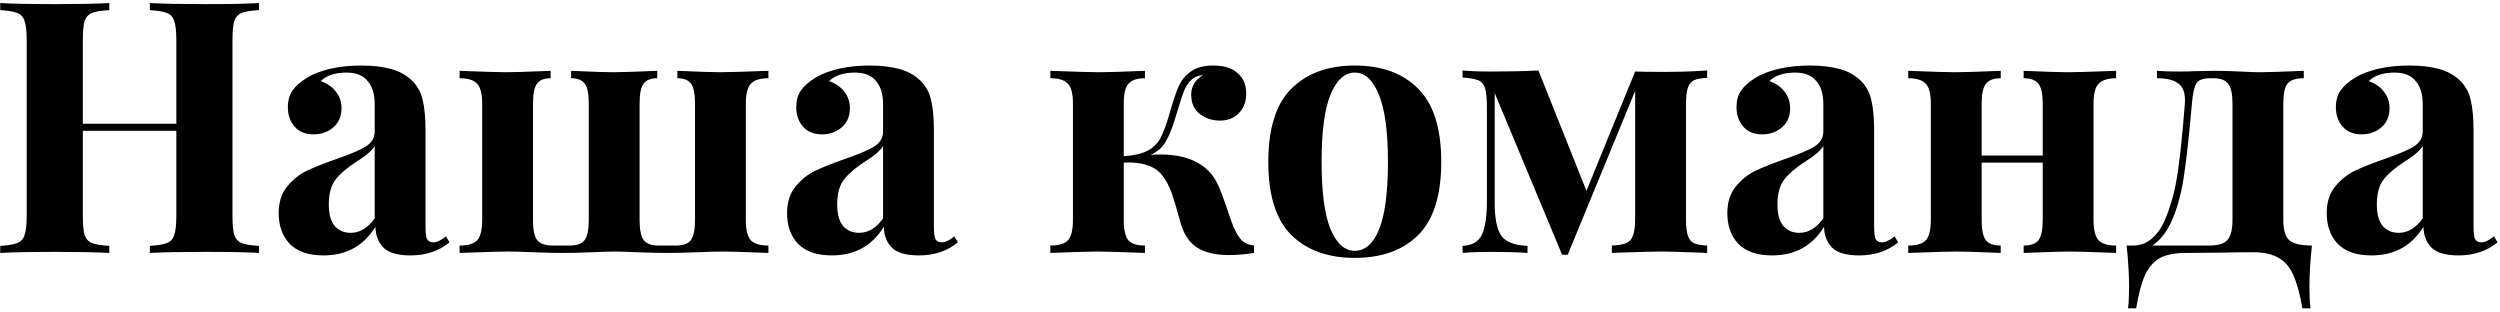 <?xml version="1.0" encoding="UTF-8"?> <svg xmlns="http://www.w3.org/2000/svg" width="425" height="53" viewBox="0 0 425 53" fill="none"> <path d="M44.02 1.72C42.66 1.8 41.68 1.96 41.08 2.2C40.48 2.44 40.06 2.9 39.82 3.58C39.62 4.26 39.52 5.36 39.52 6.88V36.64C39.52 38.16 39.62 39.26 39.82 39.94C40.06 40.62 40.48 41.08 41.08 41.32C41.68 41.56 42.66 41.72 44.02 41.8V43C42.06 42.88 39.02 42.82 34.9 42.82C30.86 42.82 27.72 42.88 25.48 43V41.8C26.8 41.72 27.76 41.56 28.36 41.32C29 41.08 29.42 40.62 29.62 39.94C29.86 39.26 29.98 38.16 29.98 36.64V22.24H14.08V36.64C14.08 38.16 14.18 39.26 14.38 39.94C14.62 40.62 15.04 41.08 15.64 41.32C16.24 41.56 17.22 41.72 18.58 41.8V43C16.42 42.88 13.4 42.82 9.52 42.82C5.24 42.82 2.08 42.88 0.04 43V41.8C1.36 41.72 2.32 41.56 2.92 41.32C3.56 41.08 3.98 40.62 4.18 39.94C4.42 39.26 4.54 38.16 4.54 36.64V6.88C4.54 5.36 4.42 4.26 4.18 3.58C3.98 2.9 3.56 2.44 2.92 2.2C2.32 1.96 1.36 1.8 0.04 1.72V0.52C2.08 0.64 5.24 0.7 9.52 0.7C13.4 0.7 16.42 0.64 18.58 0.52V1.72C17.22 1.8 16.24 1.96 15.64 2.2C15.04 2.44 14.62 2.9 14.38 3.58C14.18 4.26 14.08 5.36 14.08 6.88V21.04H29.98V6.88C29.98 5.36 29.86 4.26 29.62 3.58C29.42 2.9 29 2.44 28.36 2.2C27.76 1.96 26.8 1.8 25.48 1.72V0.52C27.72 0.64 30.86 0.7 34.9 0.7C39.02 0.7 42.06 0.64 44.02 0.52V1.72ZM54.997 43.42C52.437 43.42 50.517 42.76 49.237 41.44C47.997 40.12 47.377 38.38 47.377 36.22C47.377 34.42 47.837 32.94 48.757 31.78C49.717 30.58 50.857 29.66 52.177 29.02C53.537 28.38 55.257 27.7 57.337 26.98C59.537 26.22 61.137 25.54 62.137 24.94C63.177 24.3 63.697 23.44 63.697 22.36V17.68C63.697 16 63.297 14.7 62.497 13.78C61.737 12.82 60.537 12.34 58.897 12.34C56.977 12.34 55.517 12.82 54.517 13.78C55.637 14.18 56.497 14.78 57.097 15.58C57.737 16.38 58.057 17.32 58.057 18.4C58.057 19.76 57.597 20.84 56.677 21.64C55.757 22.44 54.637 22.84 53.317 22.84C51.917 22.84 50.837 22.4 50.077 21.52C49.317 20.64 48.937 19.54 48.937 18.22C48.937 17.1 49.197 16.16 49.717 15.4C50.277 14.6 51.117 13.86 52.237 13.18C53.317 12.54 54.637 12.04 56.197 11.68C57.797 11.32 59.537 11.14 61.417 11.14C63.377 11.14 65.077 11.34 66.517 11.74C67.957 12.14 69.157 12.82 70.117 13.78C70.997 14.66 71.577 15.74 71.857 17.02C72.177 18.3 72.337 20.04 72.337 22.24V38.56C72.337 39.52 72.417 40.2 72.577 40.6C72.777 41 73.137 41.2 73.657 41.2C74.257 41.2 74.977 40.86 75.817 40.18L76.417 41.2C74.617 42.68 72.417 43.42 69.817 43.42C67.617 43.42 66.077 42.98 65.197 42.1C64.317 41.22 63.857 40.04 63.817 38.56C61.817 41.8 58.877 43.42 54.997 43.42ZM59.617 39.58C61.177 39.58 62.537 38.76 63.697 37.12V24.82C63.217 25.62 62.197 26.5 60.637 27.46C59.077 28.46 57.897 29.46 57.097 30.46C56.297 31.46 55.897 32.9 55.897 34.78C55.897 36.42 56.237 37.64 56.917 38.44C57.597 39.2 58.497 39.58 59.617 39.58ZM130.631 13.3C129.191 13.3 128.191 13.62 127.631 14.26C127.071 14.86 126.791 15.98 126.791 17.62V37.42C126.791 39.06 127.071 40.2 127.631 40.84C128.191 41.44 129.191 41.74 130.631 41.74V43C126.631 42.84 124.051 42.76 122.891 42.76C121.891 42.76 120.471 42.8 118.631 42.88C116.551 42.96 114.871 43 113.591 43C112.191 43 110.411 42.96 108.251 42.88C106.491 42.8 105.251 42.76 104.531 42.76C103.811 42.76 102.571 42.8 100.811 42.88C98.731 42.96 96.971 43 95.531 43C94.251 43 92.611 42.96 90.611 42.88C88.771 42.8 87.311 42.76 86.231 42.76C85.151 42.76 82.451 42.84 78.131 43V41.74C79.571 41.74 80.571 41.44 81.131 40.84C81.691 40.2 81.971 39.06 81.971 37.42V17.62C81.971 15.98 81.691 14.86 81.131 14.26C80.571 13.62 79.571 13.3 78.131 13.3V12.04C82.291 12.2 84.931 12.28 86.051 12.28C87.251 12.28 89.771 12.2 93.611 12.04V13.3C92.491 13.3 91.711 13.62 91.271 14.26C90.831 14.86 90.611 15.98 90.611 17.62V37.42C90.611 39.06 90.851 40.2 91.331 40.84C91.851 41.44 92.751 41.74 94.031 41.74H96.851C98.051 41.74 98.891 41.44 99.371 40.84C99.851 40.2 100.091 39.06 100.091 37.42V17.62C100.091 15.98 99.871 14.86 99.431 14.26C98.991 13.62 98.211 13.3 97.091 13.3V12.04C100.611 12.2 102.991 12.28 104.231 12.28C105.391 12.28 107.891 12.2 111.731 12.04V13.3C110.611 13.3 109.831 13.62 109.391 14.26C108.951 14.86 108.731 15.98 108.731 17.62V37.42C108.731 39.06 108.971 40.2 109.451 40.84C109.931 41.44 110.771 41.74 111.971 41.74H114.911C116.111 41.74 116.951 41.44 117.431 40.84C117.911 40.2 118.151 39.06 118.151 37.42V17.62C118.151 15.98 117.931 14.86 117.491 14.26C117.051 13.62 116.271 13.3 115.151 13.3V12.04C118.831 12.2 121.251 12.28 122.411 12.28C123.571 12.28 126.311 12.2 130.631 12.04V13.3ZM141.423 43.42C138.863 43.42 136.943 42.76 135.663 41.44C134.423 40.12 133.803 38.38 133.803 36.22C133.803 34.42 134.263 32.94 135.183 31.78C136.143 30.58 137.283 29.66 138.603 29.02C139.963 28.38 141.683 27.7 143.763 26.98C145.963 26.22 147.563 25.54 148.563 24.94C149.603 24.3 150.123 23.44 150.123 22.36V17.68C150.123 16 149.723 14.7 148.923 13.78C148.163 12.82 146.963 12.34 145.323 12.34C143.403 12.34 141.943 12.82 140.943 13.78C142.063 14.18 142.923 14.78 143.523 15.58C144.163 16.38 144.483 17.32 144.483 18.4C144.483 19.76 144.023 20.84 143.103 21.64C142.183 22.44 141.063 22.84 139.743 22.84C138.343 22.84 137.263 22.4 136.503 21.52C135.743 20.64 135.363 19.54 135.363 18.22C135.363 17.1 135.623 16.16 136.143 15.4C136.703 14.6 137.543 13.86 138.663 13.18C139.743 12.54 141.063 12.04 142.623 11.68C144.223 11.32 145.963 11.14 147.843 11.14C149.803 11.14 151.503 11.34 152.943 11.74C154.383 12.14 155.583 12.82 156.543 13.78C157.423 14.66 158.003 15.74 158.283 17.02C158.603 18.3 158.763 20.04 158.763 22.24V38.56C158.763 39.52 158.843 40.2 159.003 40.6C159.203 41 159.563 41.2 160.083 41.2C160.683 41.2 161.403 40.86 162.243 40.18L162.843 41.2C161.043 42.68 158.843 43.42 156.243 43.42C154.043 43.42 152.503 42.98 151.623 42.1C150.743 41.22 150.283 40.04 150.243 38.56C148.243 41.8 145.303 43.42 141.423 43.42ZM146.043 39.58C147.603 39.58 148.963 38.76 150.123 37.12V24.82C149.643 25.62 148.623 26.5 147.062 27.46C145.503 28.46 144.323 29.46 143.523 30.46C142.723 31.46 142.323 32.9 142.323 34.78C142.323 36.42 142.663 37.64 143.343 38.44C144.023 39.2 144.923 39.58 146.043 39.58ZM209.641 38.44C210.121 39.56 210.601 40.36 211.081 40.84C211.561 41.32 212.261 41.62 213.181 41.74V43C211.701 43.24 210.281 43.36 208.921 43.36C206.561 43.36 204.701 42.9 203.341 41.98C202.021 41.06 201.101 39.56 200.581 37.48C200.141 35.84 199.701 34.36 199.261 33.04C198.821 31.72 198.241 30.62 197.521 29.74C196.881 28.94 196.021 28.38 194.941 28.06C193.901 27.7 192.601 27.56 191.041 27.64V37.42C191.041 39.06 191.301 40.2 191.821 40.84C192.341 41.44 193.281 41.74 194.641 41.74V43C190.481 42.84 187.801 42.76 186.601 42.76C185.401 42.76 182.721 42.84 178.561 43V41.74C180.001 41.74 181.001 41.44 181.561 40.84C182.121 40.2 182.401 39.06 182.401 37.42V17.62C182.401 15.98 182.121 14.86 181.561 14.26C181.001 13.62 180.001 13.3 178.561 13.3V12.04C182.881 12.2 185.641 12.28 186.841 12.28C188.201 12.28 190.801 12.2 194.641 12.04V13.3C193.281 13.3 192.341 13.62 191.821 14.26C191.301 14.86 191.041 15.98 191.041 17.62V26.56C192.801 26.44 194.161 26.12 195.121 25.6C196.121 25.04 196.861 24.3 197.341 23.38C197.821 22.42 198.321 21.04 198.841 19.24C199.401 17.28 199.901 15.78 200.341 14.74C200.821 13.66 201.521 12.8 202.441 12.16C203.361 11.48 204.621 11.14 206.221 11.14C208.101 11.14 209.501 11.58 210.421 12.46C211.381 13.3 211.861 14.44 211.861 15.88C211.861 17.28 211.441 18.4 210.601 19.24C209.801 20.08 208.721 20.5 207.361 20.5C206.081 20.5 204.941 20.12 203.941 19.36C202.981 18.6 202.501 17.5 202.501 16.06C202.501 15.42 202.661 14.82 202.981 14.26C203.301 13.66 203.821 13.16 204.541 12.76C203.661 12.84 202.981 13.12 202.501 13.6C202.021 14.04 201.621 14.64 201.301 15.4C201.021 16.12 200.641 17.28 200.161 18.88L199.741 20.26C199.221 21.94 198.681 23.24 198.121 24.16C197.601 25.08 196.761 25.8 195.601 26.32C195.961 26.28 196.501 26.26 197.221 26.26C201.301 26.26 204.261 27.44 206.101 29.8C206.541 30.4 206.921 31.08 207.241 31.84C207.561 32.56 207.961 33.62 208.441 35.02C209.001 36.7 209.401 37.84 209.641 38.44ZM230.311 11.14C234.911 11.14 238.511 12.46 241.111 15.1C243.711 17.7 245.011 21.84 245.011 27.52C245.011 33.2 243.711 37.34 241.111 39.94C238.511 42.54 234.911 43.84 230.311 43.84C225.751 43.84 222.151 42.54 219.511 39.94C216.911 37.34 215.611 33.2 215.611 27.52C215.611 21.84 216.911 17.7 219.511 15.1C222.151 12.46 225.751 11.14 230.311 11.14ZM230.311 12.34C228.591 12.34 227.211 13.6 226.171 16.12C225.171 18.6 224.671 22.4 224.671 27.52C224.671 32.64 225.171 36.44 226.171 38.92C227.211 41.4 228.591 42.64 230.311 42.64C232.071 42.64 233.451 41.42 234.451 38.98C235.451 36.5 235.951 32.68 235.951 27.52C235.951 22.36 235.431 18.54 234.391 16.06C233.391 13.58 232.031 12.34 230.311 12.34ZM290.216 13.24C289.216 13.28 288.456 13.42 287.936 13.66C287.456 13.9 287.116 14.34 286.916 14.98C286.716 15.62 286.616 16.58 286.616 17.86V37.12C286.616 38.4 286.716 39.36 286.916 40C287.116 40.64 287.456 41.08 287.936 41.32C288.456 41.56 289.216 41.7 290.216 41.74V43L288.836 42.94C285.476 42.82 283.356 42.76 282.476 42.76C281.596 42.76 279.236 42.82 275.396 42.94L274.016 43V41.74C275.096 41.7 275.916 41.56 276.476 41.32C277.036 41.08 277.416 40.64 277.616 40C277.856 39.36 277.976 38.4 277.976 37.12V15.46L266.516 43.3H265.556L254.096 15.82V34.48C254.096 37.04 254.456 38.88 255.176 40C255.936 41.12 257.436 41.72 259.676 41.8V43C257.996 42.88 255.936 42.82 253.496 42.82C251.456 42.82 249.836 42.88 248.636 43V41.8C250.276 41.72 251.376 41.08 251.936 39.88C252.496 38.64 252.776 36.72 252.776 34.12V18.34C252.776 16.82 252.676 15.72 252.476 15.04C252.276 14.36 251.896 13.9 251.336 13.66C250.776 13.42 249.876 13.26 248.636 13.18V11.98C249.836 12.1 251.456 12.16 253.496 12.16C256.576 12.16 259.256 12.1 261.536 11.98L269.696 32.44L277.976 12.16C278.976 12.2 280.596 12.22 282.836 12.22C285.596 12.22 288.056 12.14 290.216 11.98V13.24ZM301.266 43.42C298.706 43.42 296.786 42.76 295.506 41.44C294.266 40.12 293.646 38.38 293.646 36.22C293.646 34.42 294.106 32.94 295.026 31.78C295.986 30.58 297.126 29.66 298.446 29.02C299.806 28.38 301.526 27.7 303.606 26.98C305.806 26.22 307.406 25.54 308.406 24.94C309.446 24.3 309.966 23.44 309.966 22.36V17.68C309.966 16 309.566 14.7 308.766 13.78C308.006 12.82 306.806 12.34 305.166 12.34C303.246 12.34 301.786 12.82 300.786 13.78C301.906 14.18 302.766 14.78 303.366 15.58C304.006 16.38 304.326 17.32 304.326 18.4C304.326 19.76 303.866 20.84 302.946 21.64C302.026 22.44 300.906 22.84 299.586 22.84C298.186 22.84 297.106 22.4 296.346 21.52C295.586 20.64 295.206 19.54 295.206 18.22C295.206 17.1 295.466 16.16 295.986 15.4C296.546 14.6 297.386 13.86 298.506 13.18C299.586 12.54 300.906 12.04 302.466 11.68C304.066 11.32 305.806 11.14 307.686 11.14C309.646 11.14 311.346 11.34 312.786 11.74C314.226 12.14 315.426 12.82 316.386 13.78C317.266 14.66 317.846 15.74 318.126 17.02C318.446 18.3 318.606 20.04 318.606 22.24V38.56C318.606 39.52 318.686 40.2 318.846 40.6C319.046 41 319.406 41.2 319.926 41.2C320.526 41.2 321.246 40.86 322.086 40.18L322.686 41.2C320.886 42.68 318.686 43.42 316.086 43.42C313.886 43.42 312.346 42.98 311.466 42.1C310.586 41.22 310.126 40.04 310.086 38.56C308.086 41.8 305.146 43.42 301.266 43.42ZM305.886 39.58C307.446 39.58 308.806 38.76 309.966 37.12V24.82C309.486 25.62 308.466 26.5 306.906 27.46C305.346 28.46 304.166 29.46 303.366 30.46C302.566 31.46 302.166 32.9 302.166 34.78C302.166 36.42 302.506 37.64 303.186 38.44C303.866 39.2 304.766 39.58 305.886 39.58ZM359.741 13.3C358.341 13.3 357.341 13.62 356.741 14.26C356.181 14.86 355.901 15.98 355.901 17.62V37.42C355.901 39.06 356.181 40.2 356.741 40.84C357.341 41.44 358.341 41.74 359.741 41.74V43C355.741 42.84 353.101 42.76 351.821 42.76C350.621 42.76 348.021 42.84 344.021 43V41.74C345.221 41.74 346.061 41.44 346.541 40.84C347.021 40.2 347.261 39.06 347.261 37.42V27.64H336.881V37.42C336.881 39.06 337.121 40.2 337.601 40.84C338.081 41.44 338.921 41.74 340.121 41.74V43C336.441 42.84 333.961 42.76 332.681 42.76C331.481 42.76 328.721 42.84 324.401 43V41.74C325.841 41.74 326.841 41.44 327.401 40.84C327.961 40.2 328.241 39.06 328.241 37.42V17.62C328.241 15.98 327.961 14.86 327.401 14.26C326.841 13.62 325.841 13.3 324.401 13.3V12.04C328.561 12.2 331.201 12.28 332.321 12.28C333.681 12.28 336.281 12.2 340.121 12.04V13.3C338.921 13.3 338.081 13.62 337.601 14.26C337.121 14.86 336.881 15.98 336.881 17.62V26.44H347.261V17.62C347.261 15.98 347.021 14.86 346.541 14.26C346.061 13.62 345.221 13.3 344.021 13.3V12.04C347.861 12.2 350.341 12.28 351.461 12.28C352.821 12.28 355.581 12.2 359.741 12.04V13.3ZM393.024 41.74C392.744 44.38 392.604 46.7 392.604 48.7C392.604 50.3 392.664 51.54 392.784 52.42H391.404C391.004 50.02 390.484 48.12 389.844 46.72C389.244 45.36 388.384 44.38 387.264 43.78C386.184 43.18 384.764 42.88 383.004 42.88C381.004 42.88 379.484 42.9 378.444 42.94L371.544 43C369.744 43 368.304 43.28 367.224 43.84C366.144 44.44 365.284 45.42 364.644 46.78C364.044 48.14 363.544 50.02 363.144 52.42H361.764C361.884 51.54 361.944 50.3 361.944 48.7C361.944 46.7 361.804 44.38 361.524 41.74H362.664C363.904 41.74 364.984 41.32 365.904 40.48C366.824 39.64 367.544 38.58 368.064 37.3C369.064 34.98 369.784 32.3 370.224 29.26C370.664 26.18 371.064 22.3 371.424 17.62C371.544 16.02 371.204 14.9 370.404 14.26C369.644 13.62 368.404 13.3 366.684 13.3V12.04C367.564 12.12 368.904 12.16 370.704 12.16C371.664 12.16 372.404 12.14 372.924 12.1L376.644 12.04C377.804 12.04 379.224 12.08 380.904 12.16C382.344 12.24 383.444 12.28 384.204 12.28C385.324 12.28 387.804 12.2 391.644 12.04V13.3C390.324 13.3 389.404 13.6 388.884 14.2C388.404 14.8 388.164 15.92 388.164 17.56V37.42C388.164 39.1 388.504 40.24 389.184 40.84C389.864 41.44 391.144 41.74 393.024 41.74ZM379.524 17.62C379.524 15.98 379.284 14.86 378.804 14.26C378.324 13.62 377.484 13.3 376.284 13.3H375.744C374.544 13.3 373.764 13.58 373.404 14.14C373.044 14.7 372.784 15.86 372.624 17.62C372.184 22.7 371.744 26.72 371.304 29.68C370.904 32.6 370.204 35.22 369.204 37.54C368.324 39.46 367.224 40.86 365.904 41.74H375.564C377.044 41.74 378.064 41.44 378.624 40.84C379.224 40.2 379.524 39.06 379.524 37.42V17.62ZM403.161 43.42C400.601 43.42 398.681 42.76 397.401 41.44C396.161 40.12 395.541 38.38 395.541 36.22C395.541 34.42 396.001 32.94 396.921 31.78C397.881 30.58 399.021 29.66 400.341 29.02C401.701 28.38 403.421 27.7 405.501 26.98C407.701 26.22 409.301 25.54 410.301 24.94C411.341 24.3 411.861 23.44 411.861 22.36V17.68C411.861 16 411.461 14.7 410.661 13.78C409.901 12.82 408.701 12.34 407.061 12.34C405.141 12.34 403.681 12.82 402.681 13.78C403.801 14.18 404.661 14.78 405.261 15.58C405.901 16.38 406.221 17.32 406.221 18.4C406.221 19.76 405.761 20.84 404.841 21.64C403.921 22.44 402.801 22.84 401.481 22.84C400.081 22.84 399.001 22.4 398.241 21.52C397.481 20.64 397.101 19.54 397.101 18.22C397.101 17.1 397.361 16.16 397.881 15.4C398.441 14.6 399.281 13.86 400.401 13.18C401.481 12.54 402.801 12.04 404.361 11.68C405.961 11.32 407.701 11.14 409.581 11.14C411.541 11.14 413.241 11.34 414.681 11.74C416.121 12.14 417.321 12.82 418.281 13.78C419.161 14.66 419.741 15.74 420.021 17.02C420.341 18.3 420.501 20.04 420.501 22.24V38.56C420.501 39.52 420.581 40.2 420.741 40.6C420.941 41 421.301 41.2 421.821 41.2C422.421 41.2 423.141 40.86 423.981 40.18L424.581 41.2C422.781 42.68 420.581 43.42 417.981 43.42C415.781 43.42 414.241 42.98 413.361 42.1C412.481 41.22 412.021 40.04 411.981 38.56C409.981 41.8 407.041 43.42 403.161 43.42ZM407.781 39.58C409.341 39.58 410.701 38.76 411.861 37.12V24.82C411.381 25.62 410.361 26.5 408.801 27.46C407.241 28.46 406.061 29.46 405.261 30.46C404.461 31.46 404.061 32.9 404.061 34.78C404.061 36.42 404.401 37.64 405.081 38.44C405.761 39.2 406.661 39.58 407.781 39.58Z" fill="black"></path> </svg> 